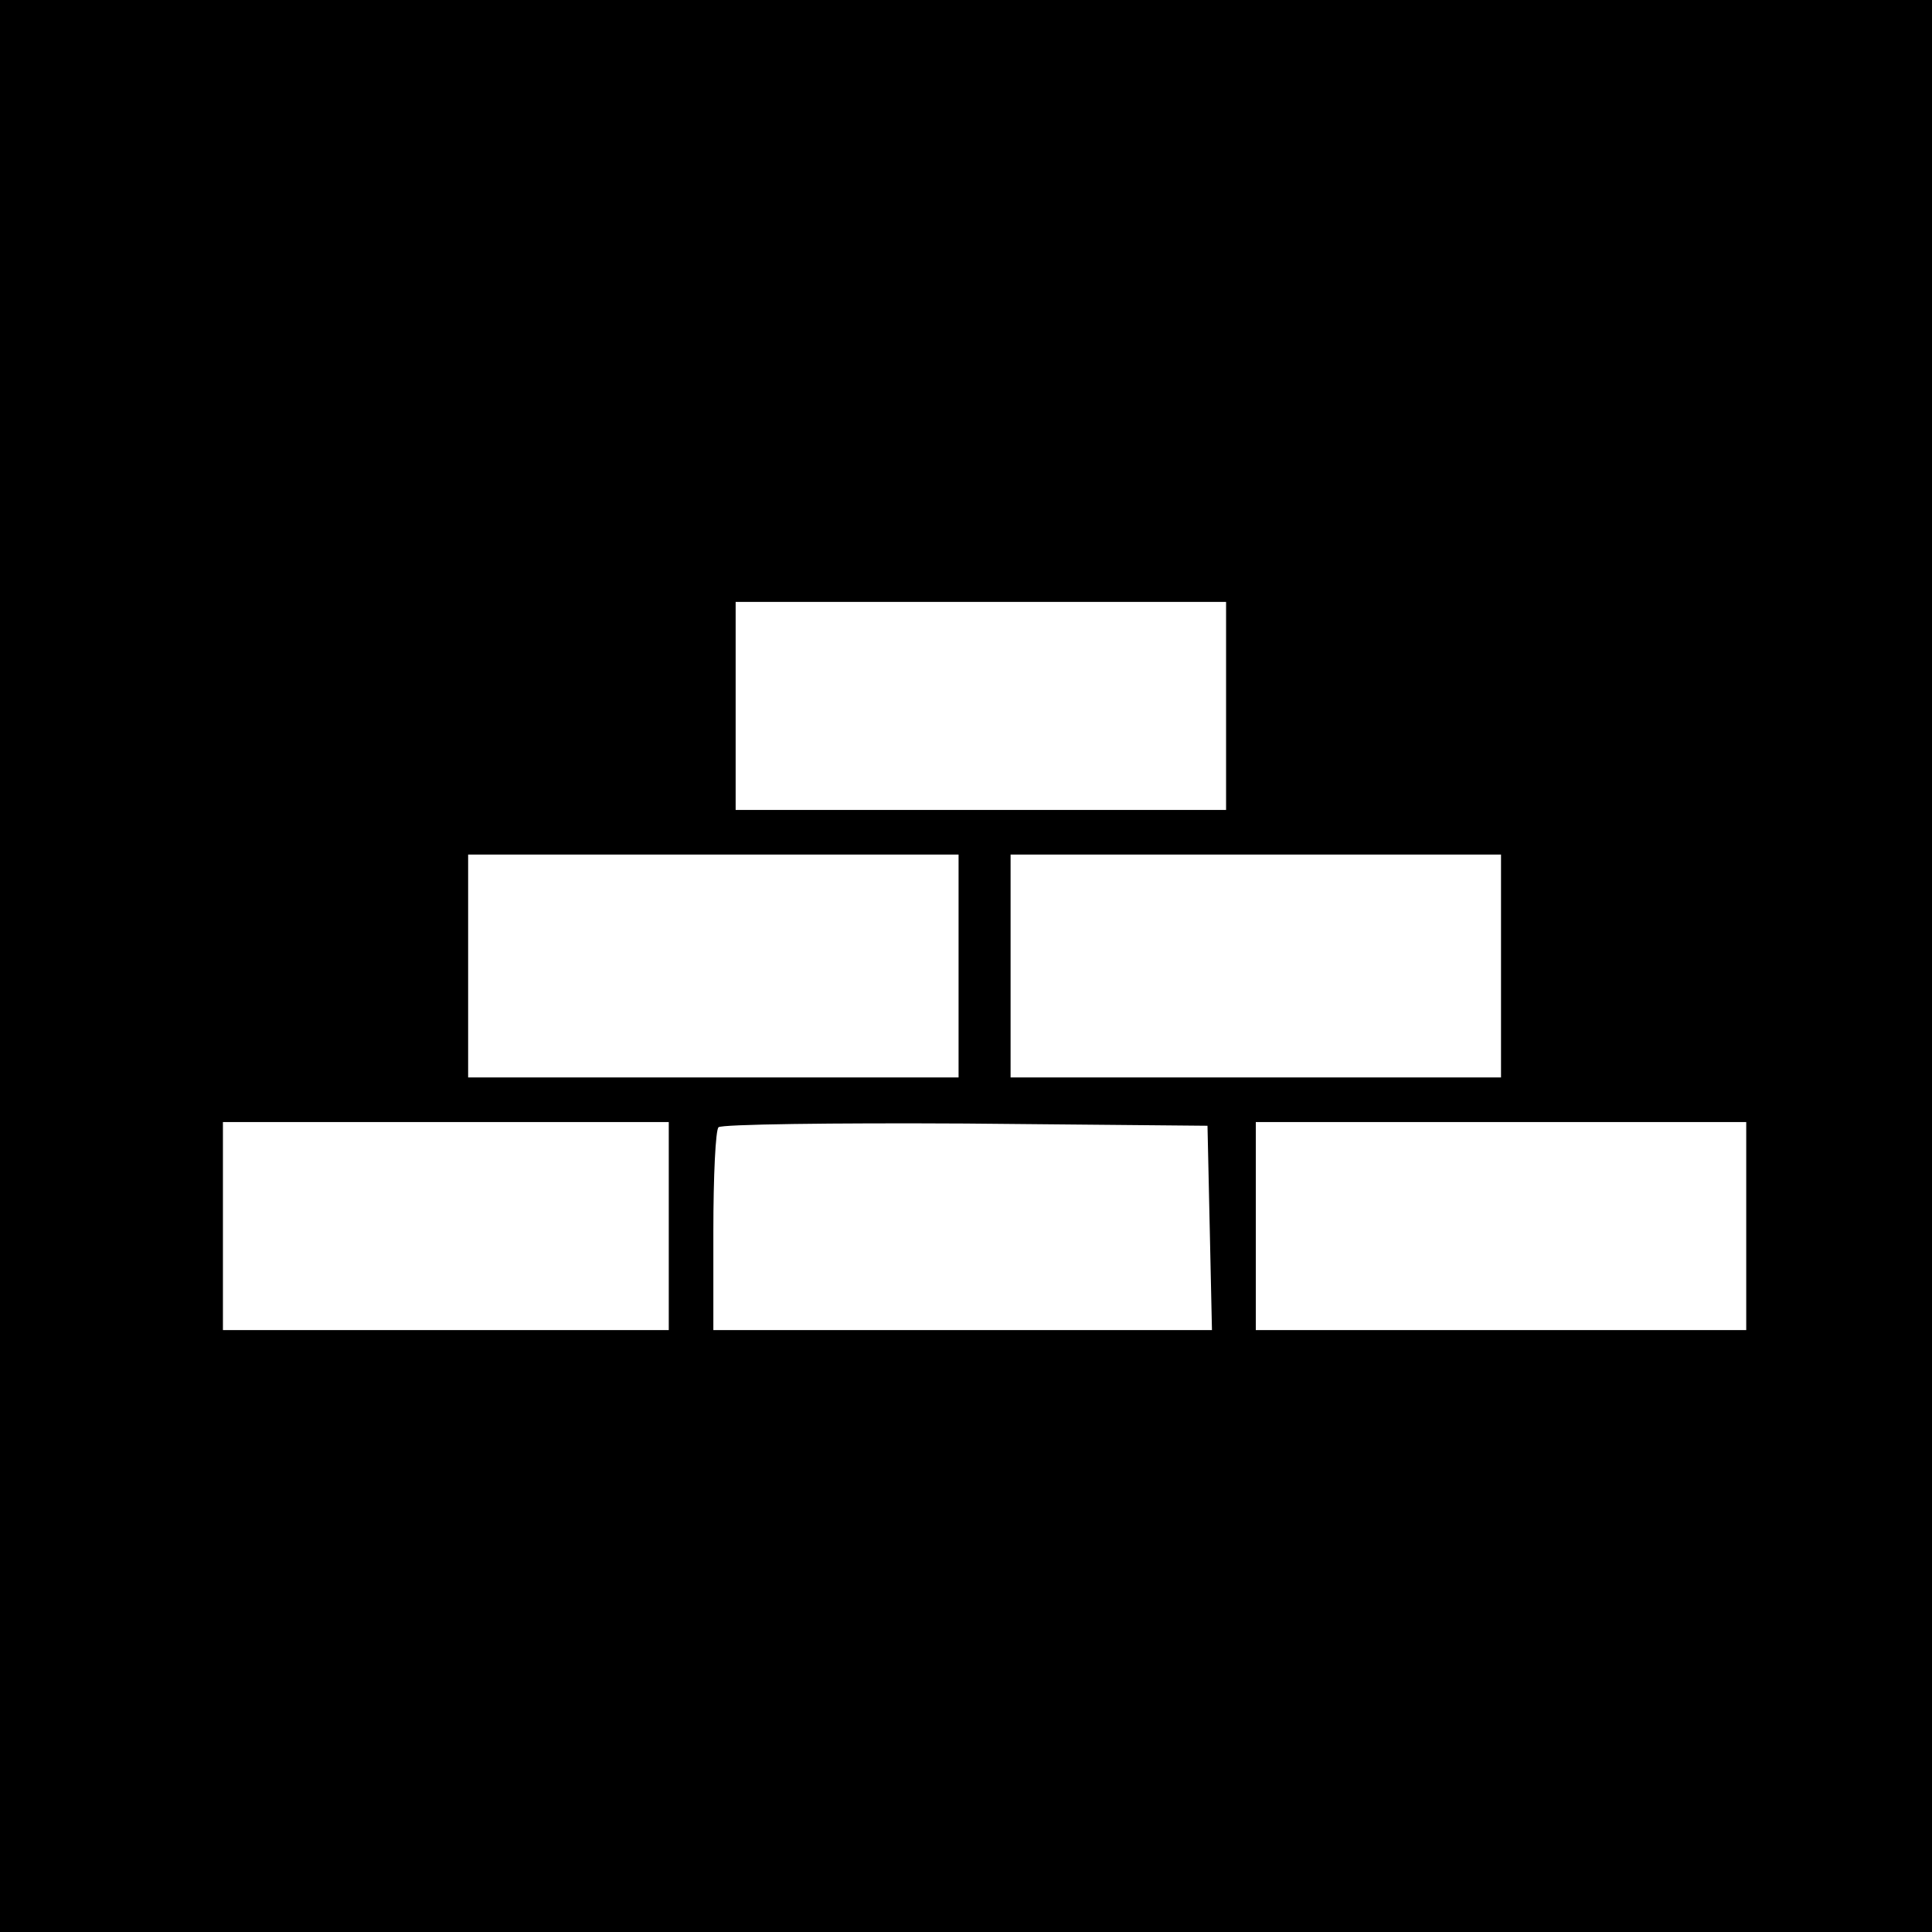 <?xml version="1.0" standalone="no"?>
<!DOCTYPE svg PUBLIC "-//W3C//DTD SVG 20010904//EN"
 "http://www.w3.org/TR/2001/REC-SVG-20010904/DTD/svg10.dtd">
<svg version="1.0" xmlns="http://www.w3.org/2000/svg"
 width="260pt" height="260pt" viewBox="0 0 260 260"
 preserveAspectRatio="xMidYMid meet">
<g transform="translate(0,260) scale(0.1,-0.1)"
fill="#000000" stroke="none">
<path d="M0 1300 l0 -1300 1300 0 1300 0 0 1300 0 1300 -1300 0 -1300 0 0
-1300z m1650 350 l0 -140 -330 0 -330 0 0 140 0 140 330 0 330 0 0 -140z
m-360 -350 l0 -150 -330 0 -330 0 0 150 0 150 330 0 330 0 0 -150z m730 0 l0
-150 -330 0 -330 0 0 150 0 150 330 0 330 0 0 -150z m-1120 -350 l0 -140 -300
0 -300 0 0 140 0 140 300 0 300 0 0 -140z m728 -2 l3 -138 -336 0 -335 0 0
133 c0 74 3 137 7 140 4 4 153 6 332 5 l326 -3 3 -137z m722 2 l0 -140 -330 0
-330 0 0 140 0 140 330 0 330 0 0 -140z"/>
</g>
</svg>
